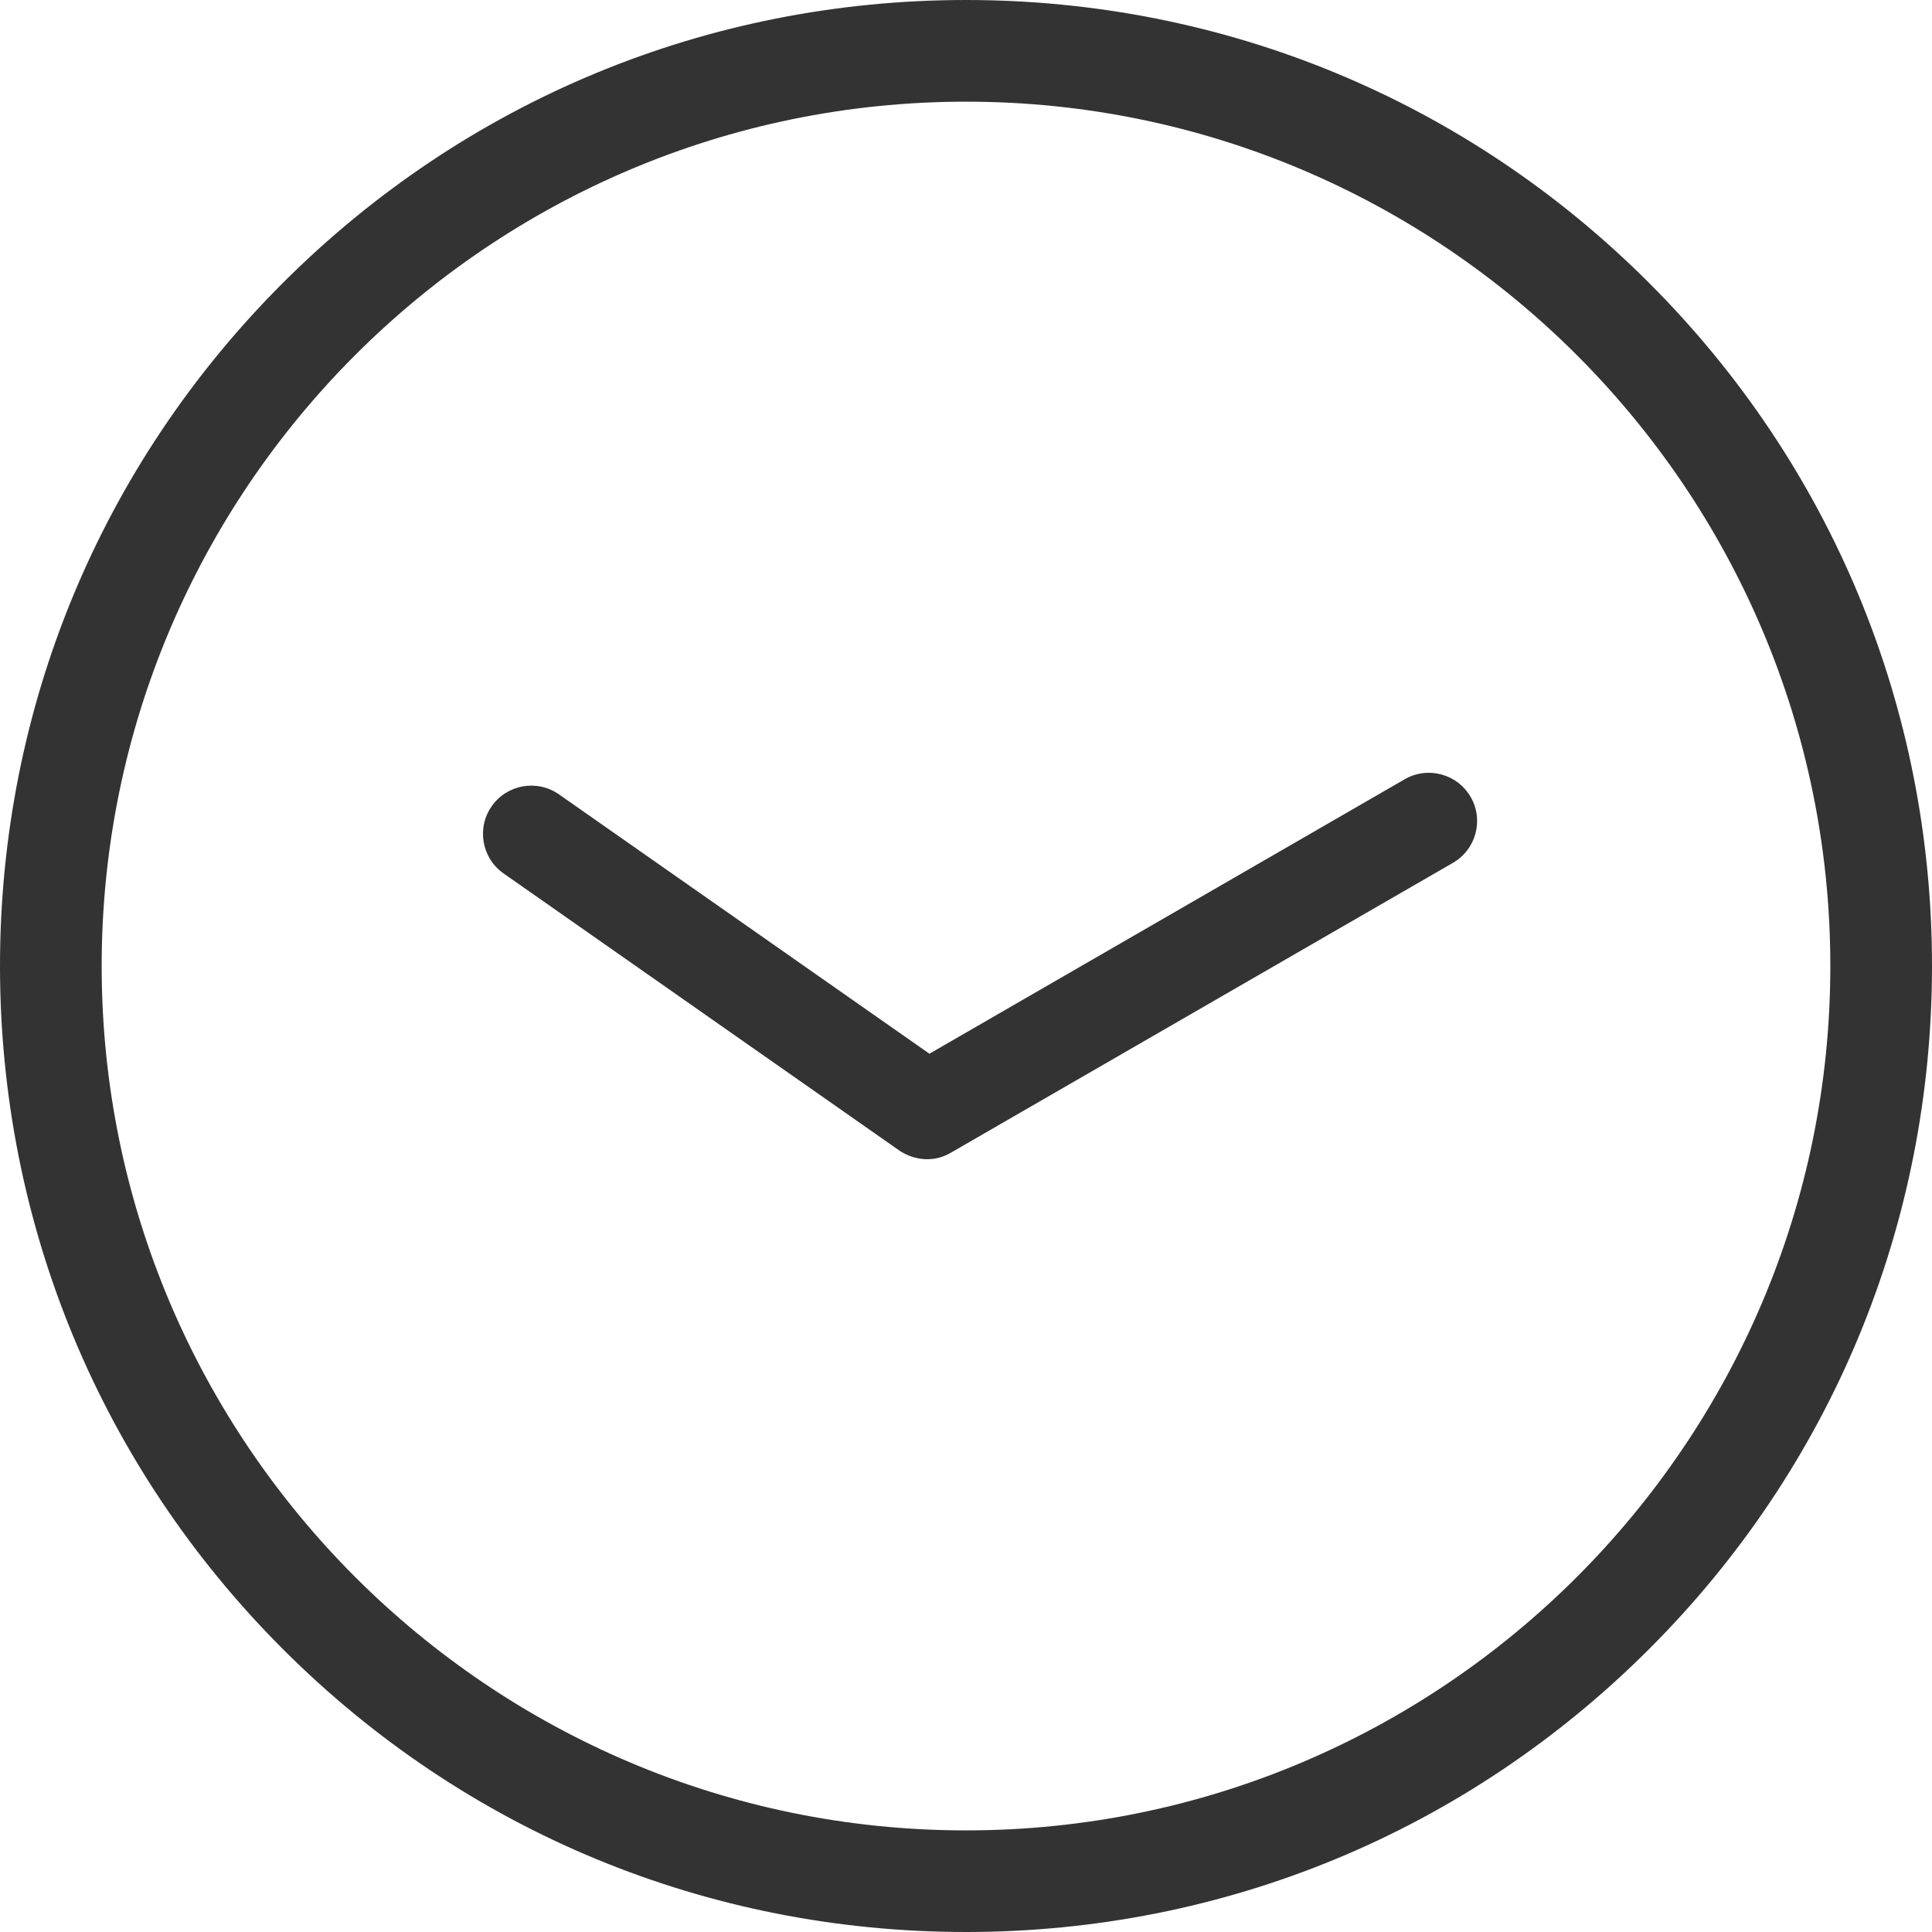 <?xml version="1.0" encoding="UTF-8"?> <svg xmlns="http://www.w3.org/2000/svg" width="32" height="32" viewBox="0 0 32 32" fill="none"><g clip-path="url(#clip0_344_46)"><path d="M27.314 4.686C24.293 1.664 20.274 0 16 0C11.726 0 7.709 1.664 4.685 4.686C1.664 7.707 0 11.726 0 15.999C0 20.272 1.664 24.291 4.685 27.314C7.707 30.338 11.726 32 16 32C20.274 32 24.291 30.336 27.314 27.314C30.338 24.293 32 20.274 32 15.999C32 11.724 30.336 7.707 27.314 4.686ZM16 30.317C8.106 30.317 1.684 23.895 1.684 16.001C1.684 8.107 8.106 1.684 16 1.684C23.894 1.684 30.316 8.107 30.316 16.001C30.316 23.895 23.894 30.317 16 30.317Z" fill="#333333"></path><path d="M24.359 13.2C24.138 12.818 23.648 12.686 23.266 12.907L15.394 17.453L9.258 13.157C8.896 12.904 8.397 12.992 8.144 13.354C7.891 13.715 7.979 14.214 8.341 14.467L14.895 19.056C14.896 19.058 14.898 19.058 14.899 19.059C14.912 19.069 14.927 19.077 14.941 19.085C14.944 19.086 14.949 19.09 14.952 19.091C14.967 19.099 14.981 19.107 14.995 19.114C14.999 19.115 15.002 19.117 15.005 19.118C15.021 19.126 15.037 19.133 15.055 19.141C15.064 19.144 15.074 19.149 15.085 19.152C15.093 19.155 15.1 19.157 15.107 19.16C15.119 19.163 15.128 19.166 15.139 19.17C15.146 19.171 15.154 19.173 15.16 19.174C15.171 19.178 15.183 19.179 15.192 19.182C15.2 19.184 15.207 19.186 15.215 19.187C15.224 19.189 15.236 19.19 15.245 19.192C15.255 19.194 15.264 19.194 15.274 19.195C15.282 19.197 15.291 19.197 15.3 19.198C15.319 19.2 15.336 19.2 15.355 19.2C15.386 19.2 15.416 19.198 15.447 19.195H15.448C15.477 19.192 15.508 19.186 15.536 19.179C15.538 19.179 15.541 19.178 15.543 19.178C15.57 19.171 15.597 19.163 15.624 19.152C15.629 19.15 15.632 19.149 15.636 19.147C15.661 19.138 15.687 19.126 15.711 19.114C15.716 19.11 15.72 19.109 15.725 19.106C15.735 19.101 15.743 19.096 15.752 19.091L24.066 14.291C24.448 14.07 24.579 13.582 24.359 13.2Z" fill="#333333"></path></g><defs><clipPath id="clip0_344_46"><rect width="32" height="32" fill="white"></rect></clipPath></defs></svg> 